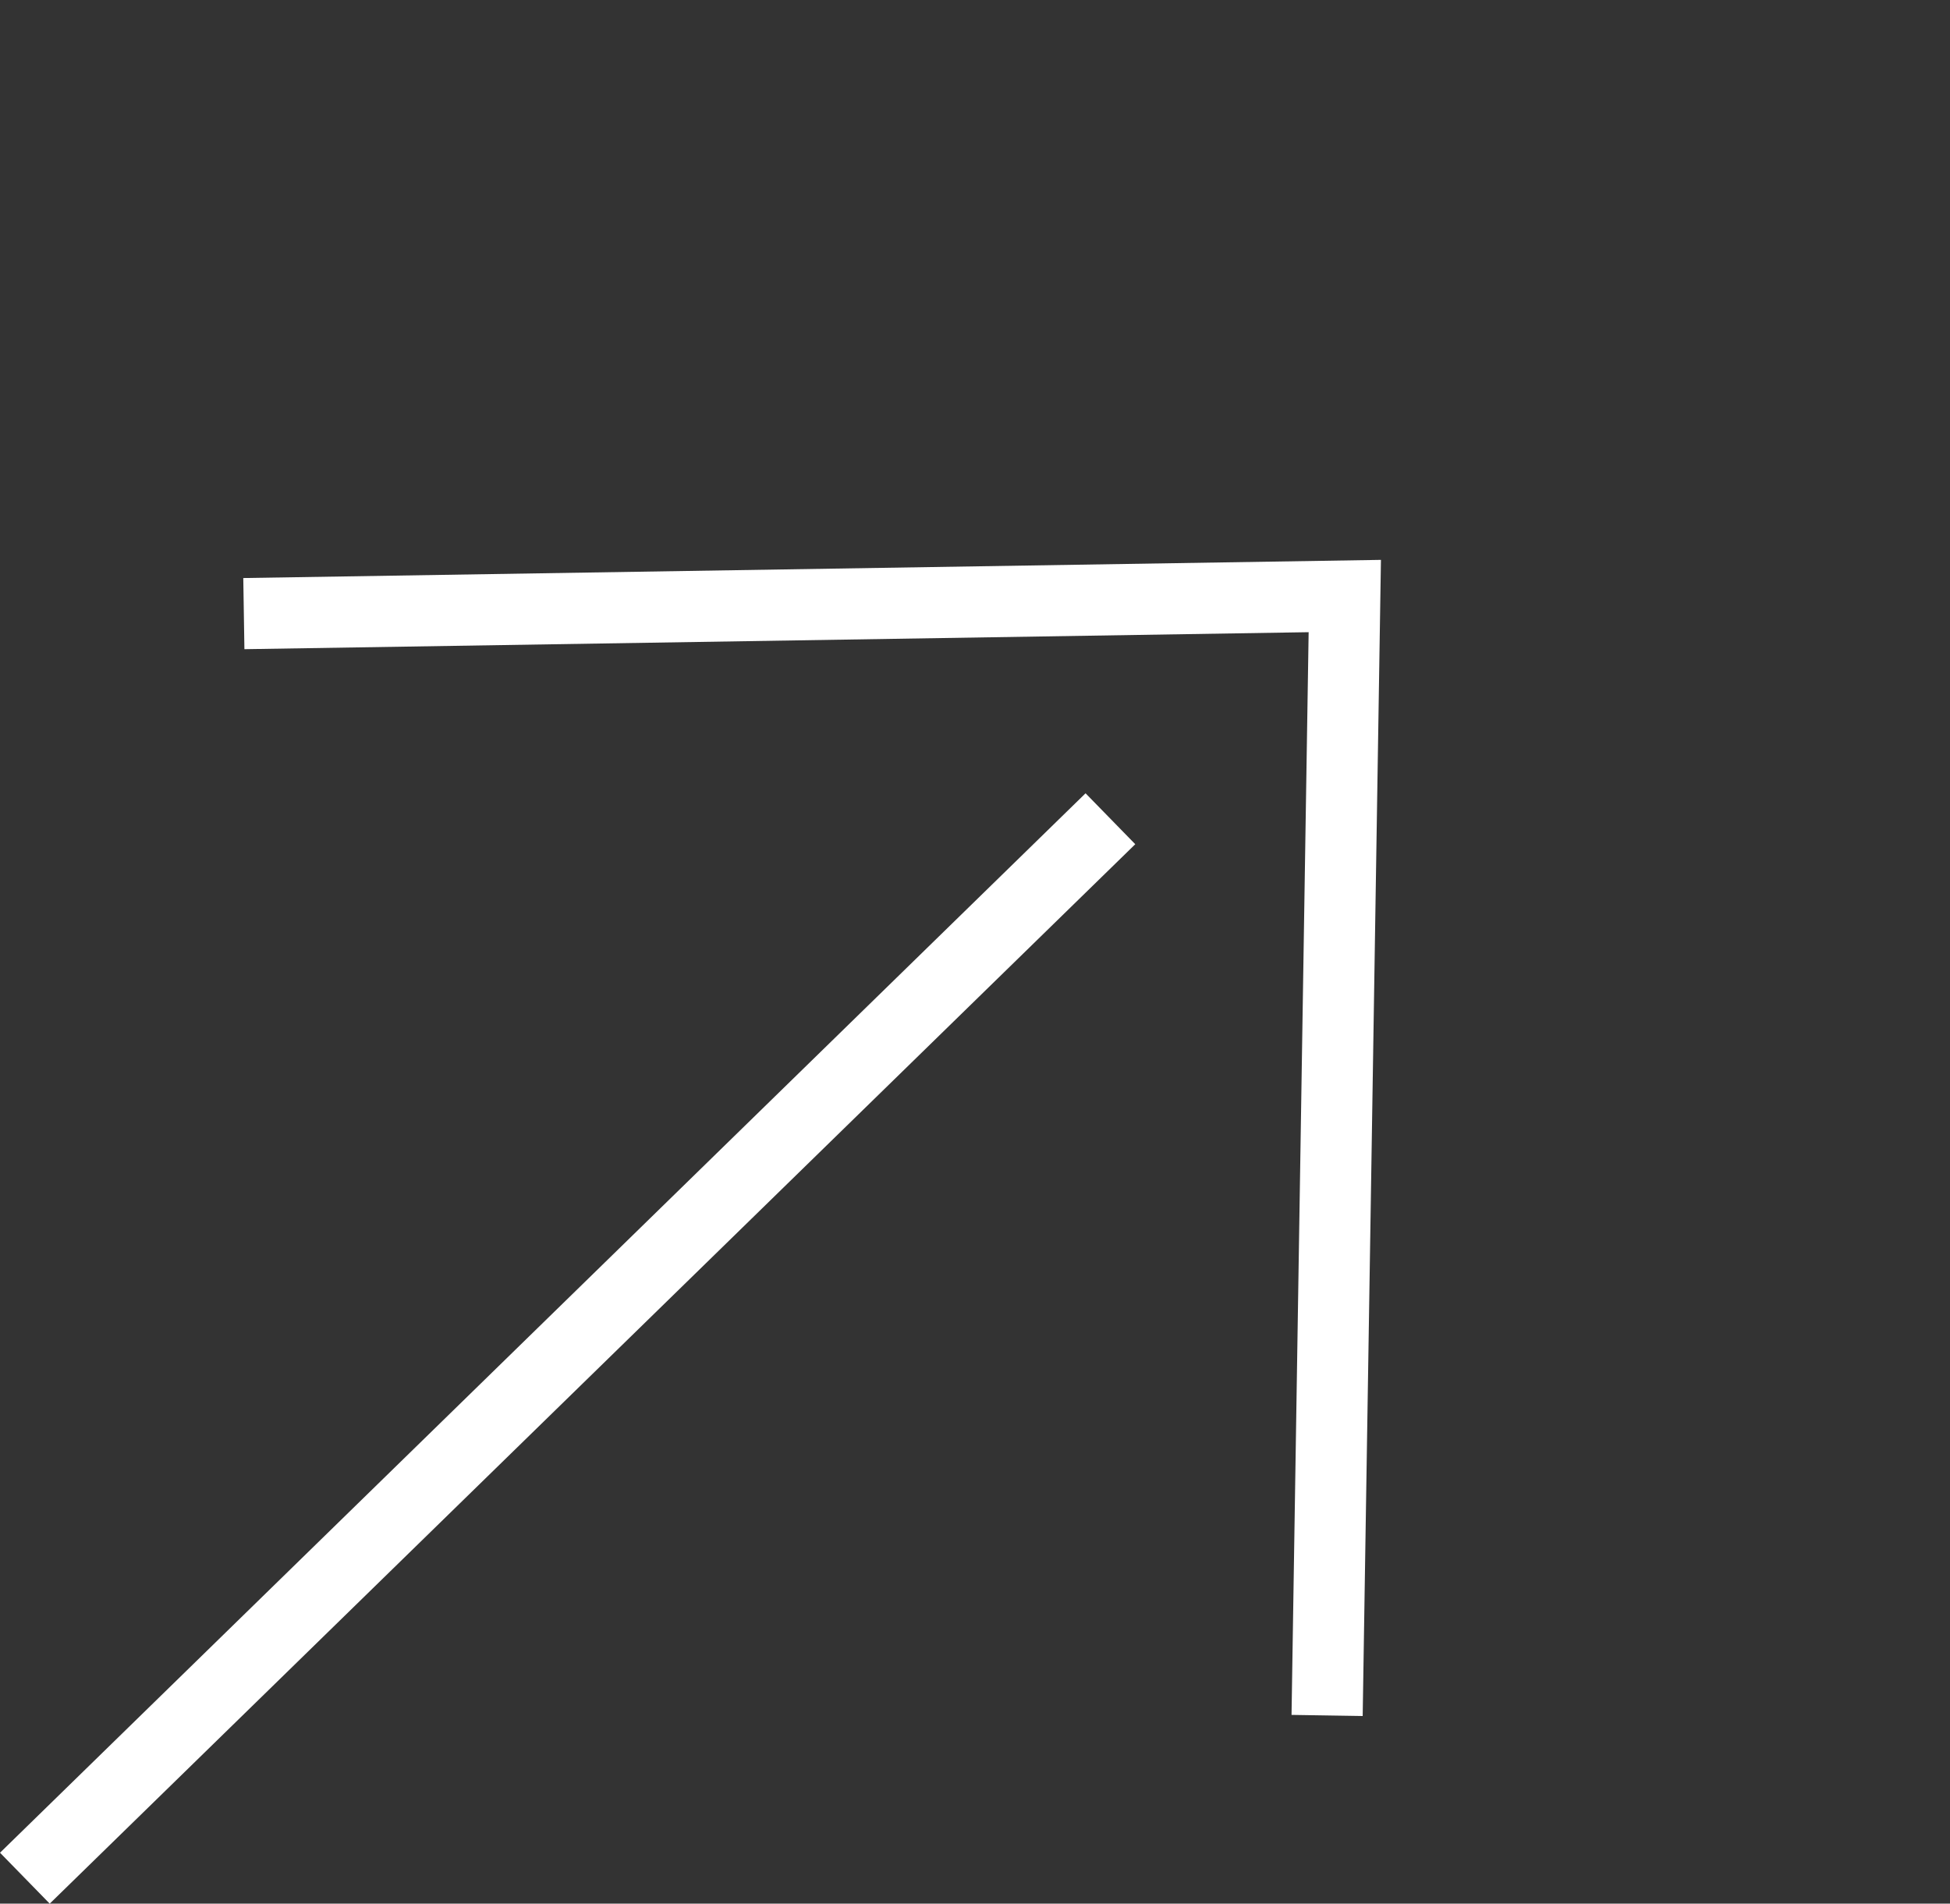 <svg xmlns="http://www.w3.org/2000/svg" width="54.81" height="53.507" viewBox="0 0 54.81 53.507">
  <rect x="0" y="0" width="54.81" height="53.507" fill="#333333" stroke="none"/>
  <g id="arrow-white" transform="translate(-1528.313 -3571.721)">
    <g id="Livello_1" transform="translate(1534.906 3589.229) rotate(-45)">
      <g id="Group_191" data-name="Group 191" transform="translate(0 0)">
        <path id="Path_241" data-name="Path 241" d="M.369,0,22.6,21.532,0,43.429" fill="none" stroke="#fff" stroke-width="2"/>
      </g>
    </g>
    <line id="Line_12" data-name="Line 12" x1="30.512" y2="29.778" transform="translate(1529.012 3594.734)" fill="none" stroke="#fff" stroke-width="2"/>
  </g>
</svg>
